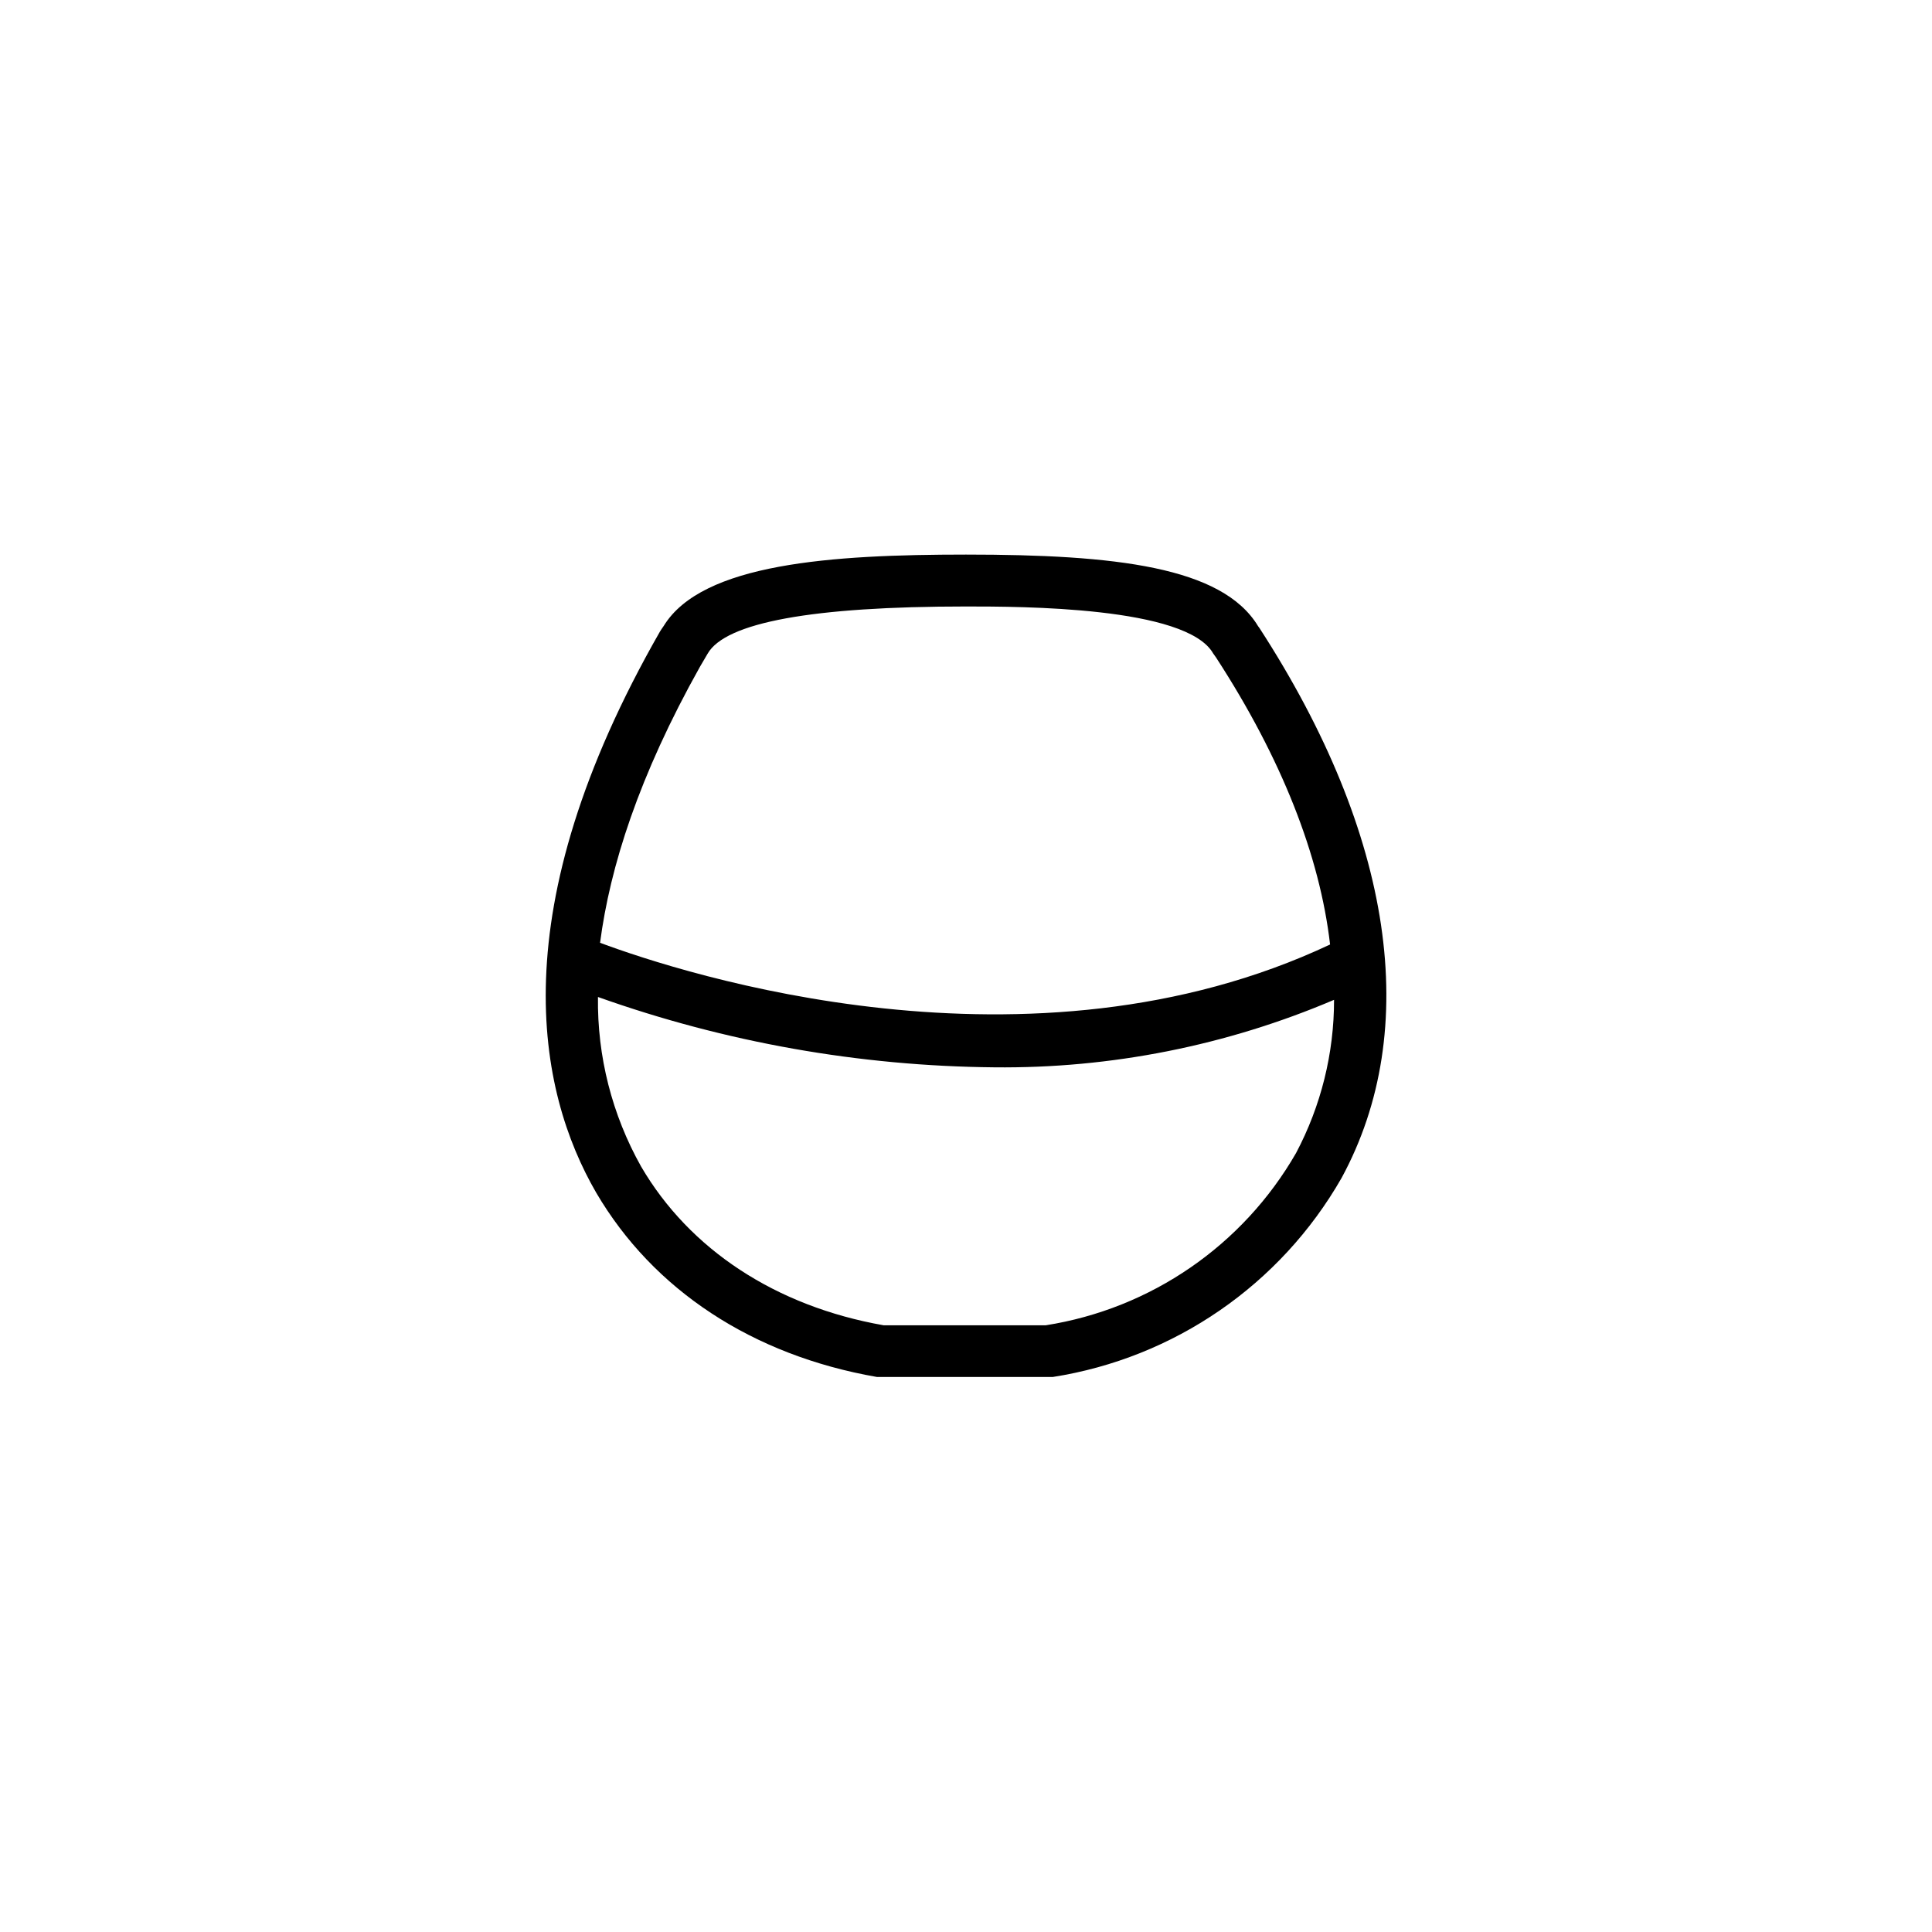 <?xml version="1.0" encoding="UTF-8"?>
<!-- Uploaded to: ICON Repo, www.iconrepo.com, Generator: ICON Repo Mixer Tools -->
<svg fill="#000000" width="800px" height="800px" version="1.1" viewBox="144 144 512 512" xmlns="http://www.w3.org/2000/svg">
 <path d="m477.79 310.47-0.402-0.555c-9.52-15.719-37.836-18.945-77.383-18.945-35.621 0-69.93 2.316-80.105 18.895-0.453 0.605-0.805 1.211-1.008 1.512-42.32 73.961-32.547 121.67-16.879 148.72 15.113 25.746 41.363 43.074 74.414 48.82h46.555-0.004c32.188-5.039 60.34-24.426 76.527-52.699 21.414-39.398 13.754-91.039-21.715-145.75zm-148.32 10.277 2.066-3.527c4.734-8.262 27.762-12.496 68.469-12.496 14.461 0 58.441 0 65.496 12.445l0.754 1.059c17.383 26.754 27.508 52.547 30.23 76.074-79.551 37.484-171.3 7.809-193.46-0.453 2.617-20.102 10.273-44.234 26.445-73.102zm91.645 174.47h-42.926c-28.668-5.039-51.488-20.152-64.285-42.066-7.707-13.711-11.652-29.215-11.438-44.941 33.719 12.012 69.203 18.309 104.99 18.641 30.941 0.336 61.617-5.758 90.082-17.887 0.012 14.156-3.449 28.102-10.074 40.609-14.07 24.473-38.469 41.258-66.352 45.645z" fill-rule="evenodd"/>
</svg>